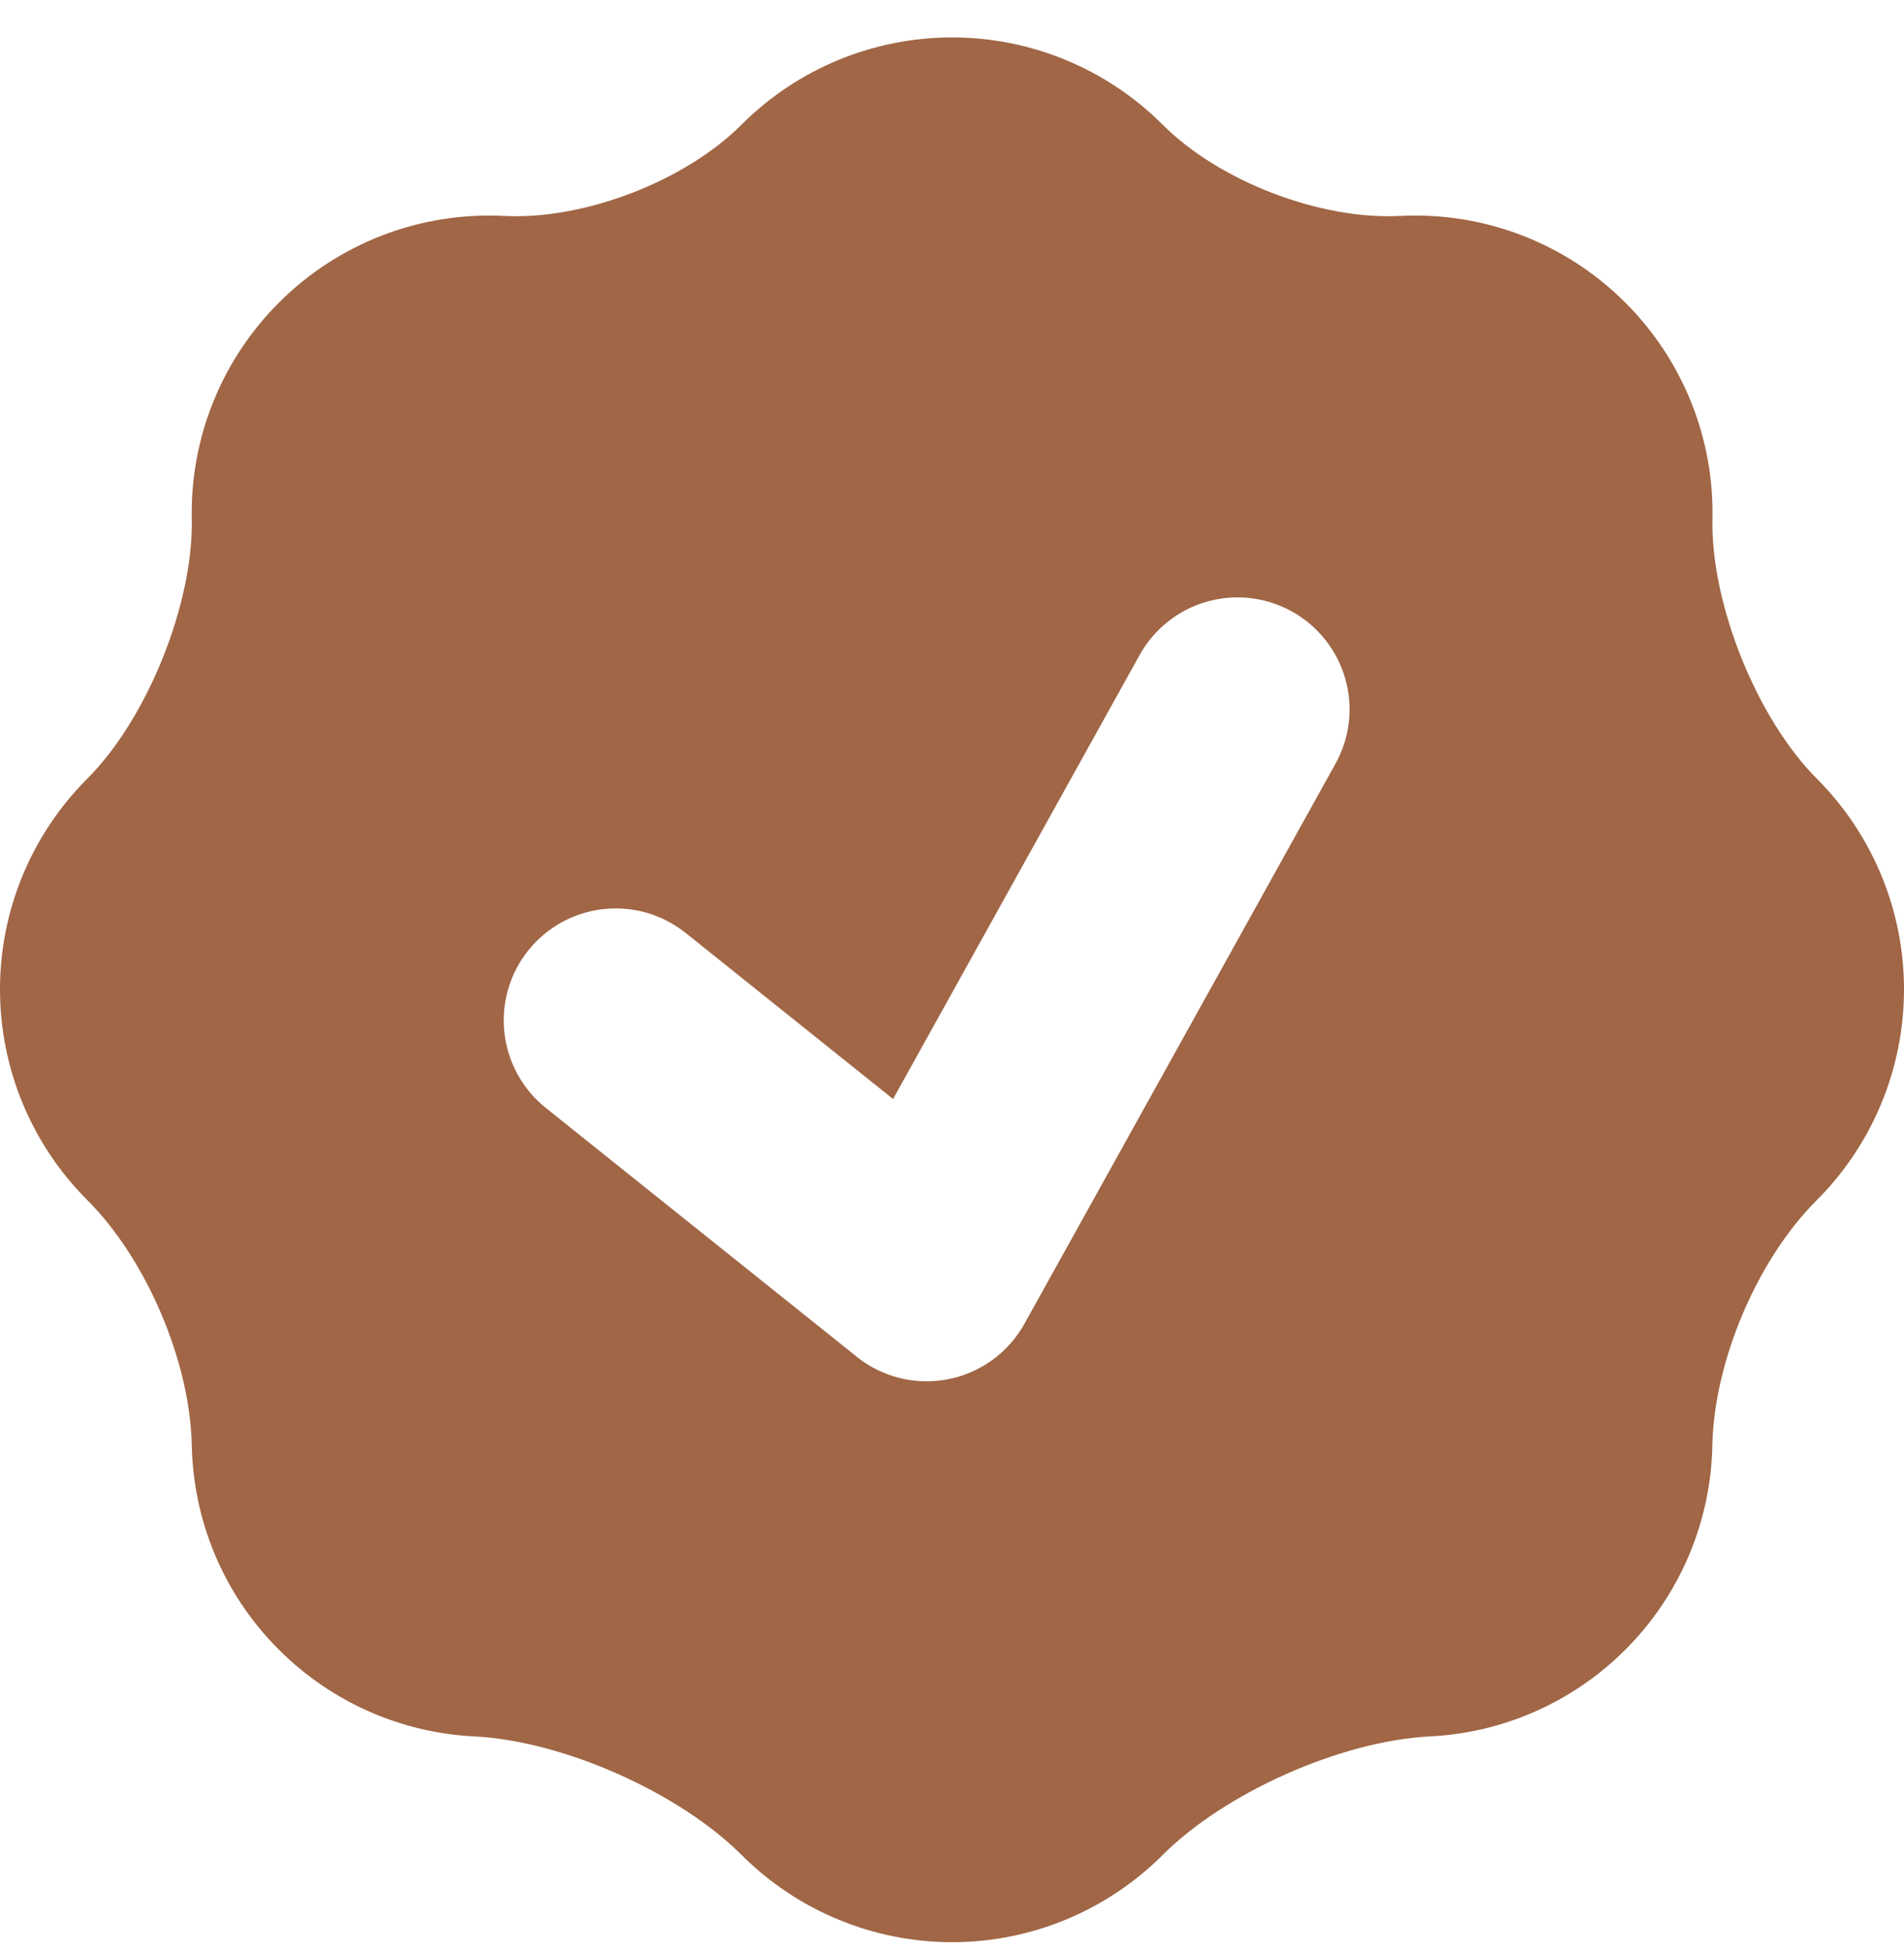 <?xml version="1.0" encoding="UTF-8"?> <svg xmlns="http://www.w3.org/2000/svg" width="40" height="41" viewBox="0 0 40 41" fill="none"><path fill-rule="evenodd" clip-rule="evenodd" d="M4.029 10.898C4.064 12.683 3.093 15.096 1.83 16.356C0.658 17.529 0 19.119 0 20.777C0 22.435 0.658 24.025 1.83 25.198C3.076 26.44 3.994 28.594 4.029 30.353C4.062 31.91 4.671 33.457 5.858 34.642C6.954 35.74 8.42 36.39 9.969 36.465C11.829 36.559 14.266 37.64 15.583 38.957C16.756 40.128 18.345 40.786 20.003 40.786C21.66 40.786 23.25 40.128 24.423 38.957C25.739 37.64 28.176 36.559 30.036 36.465C31.585 36.39 33.051 35.74 34.147 34.642C35.289 33.502 35.944 31.962 35.974 30.348C36.009 28.594 36.915 26.454 38.159 25.212C39.335 24.04 39.997 22.448 40 20.787C40.003 19.127 39.345 17.533 38.173 16.356C36.912 15.098 35.939 12.683 35.976 10.901C35.994 10.059 35.841 9.223 35.527 8.442C35.212 7.661 34.743 6.952 34.147 6.357C33.529 5.738 32.788 5.256 31.971 4.942C31.155 4.628 30.282 4.489 29.408 4.535C27.729 4.62 25.61 3.806 24.423 2.616C23.25 1.444 21.66 0.786 20.002 0.786C18.343 0.786 16.753 1.444 15.58 2.616C14.395 3.804 12.274 4.62 10.595 4.535C9.722 4.49 8.849 4.628 8.033 4.942C7.217 5.256 6.476 5.738 5.858 6.357C5.263 6.952 4.794 7.66 4.479 8.441C4.165 9.221 4.011 10.057 4.029 10.898ZM27.141 12.841C27.411 12.991 27.649 13.192 27.841 13.434C28.034 13.676 28.176 13.953 28.261 14.25C28.346 14.547 28.372 14.858 28.337 15.165C28.301 15.472 28.206 15.769 28.056 16.039L21.547 27.754C21.378 28.073 21.138 28.349 20.846 28.561C20.421 28.868 19.905 29.025 19.381 29.006C18.857 28.987 18.355 28.793 17.953 28.455L11.465 23.265C11.224 23.072 11.023 22.834 10.874 22.563C10.725 22.292 10.631 21.995 10.597 21.688C10.563 21.381 10.589 21.07 10.675 20.774C10.761 20.477 10.905 20.2 11.098 19.959C11.291 19.718 11.53 19.517 11.8 19.368C12.071 19.219 12.368 19.125 12.675 19.091C12.982 19.057 13.293 19.084 13.59 19.169C13.886 19.256 14.163 19.399 14.405 19.592L18.762 23.079L23.943 13.753C24.093 13.483 24.295 13.245 24.537 13.054C24.779 12.862 25.056 12.719 25.353 12.635C25.65 12.55 25.961 12.524 26.268 12.56C26.574 12.595 26.871 12.691 27.141 12.841Z" fill="#A06645"></path></svg> 